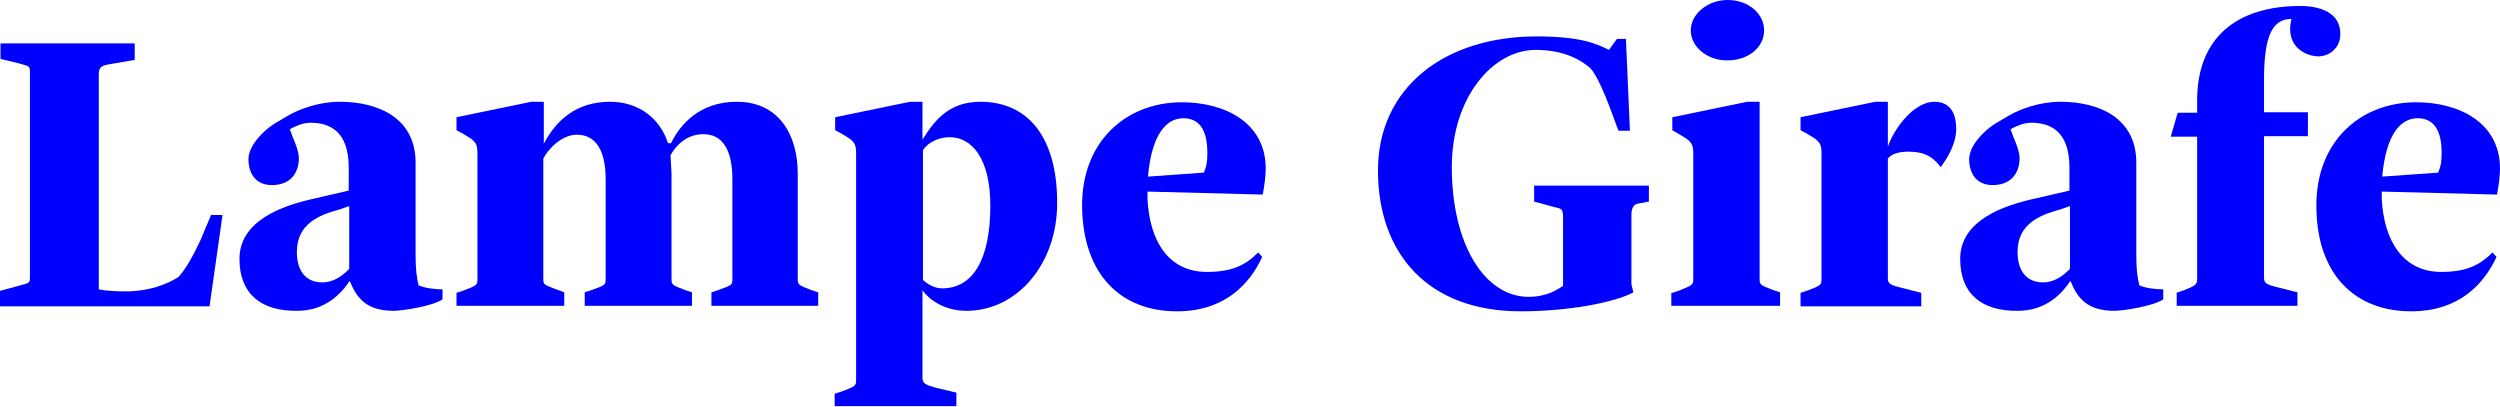 <svg enable-background="new 0 0 501.1 81.6" viewBox="0 0 501.1 81.6" xmlns="http://www.w3.org/2000/svg"><g fill="#00f"><path d="m0 58.3 3.7-1c2-.6 2.3-.4 2.3-1.7v-41.2c0-1.3-.3-1.1-2.2-1.7l-3.7-.9v-3.1h26.9v3.3l-5.2.9c-1.6.3-2 .7-2 2v43.1c1.4.3 3.5.4 5.1.4h.4c4.5 0 8.2-1.4 10.5-2.9 1.6-1.8 3.1-4.6 4.4-7.4l2.1-5h2.3l-2.6 18.3h-42z"/><path d="m48 51.9c0-7.7 8.6-10.7 15-12.1l6.9-1.6v-4.6c0-7.2-3.7-9-7.7-9-1.4 0-3.1.7-4.1 1.3l.5 1.4c.6 1.4 1.3 3.1 1.3 4.4 0 3.1-1.8 5.4-5.4 5.4-3.3 0-4.7-2.4-4.7-5.2 0-2.6 2.8-5.6 5.2-7.1l2.7-1.6c2.4-1.4 6.3-2.8 10.4-2.8 7.8 0 15.2 3.3 15.2 12.2v18.2c0 3.3.2 4.6.6 6.4 1.4.6 3.5.8 4.8.8v2c-2 1.4-8.2 2.3-9.8 2.3-5.4 0-7.4-2.5-8.8-6-1.6 2.4-4.8 6-10.5 6-7.4.1-11.6-3.5-11.6-10.4zm22 2v-12.6l-2 .7c-4.1 1.1-8.5 2.9-8.5 8.5 0 3.8 1.8 6.1 5.1 6.1 2.4 0 4.1-1.4 5.4-2.7z"/><path d="m91.5 58.7 1.5-.5c2.3-.9 2.7-1 2.7-2.1v-25.6c0-2.1-.9-2.5-2.9-3.7-.1 0-.5-.3-1.3-.7v-2.6l15-3.1h2.5v8.4c2.5-4.7 6.5-8.4 13.3-8.4 5.5 0 9.9 3.1 11.6 8.3h.6c1.8-3.7 5.7-8.3 13.2-8.3 8.4 0 12.2 6.6 12.2 14.4v21.2c0 1.1.3 1.2 2.6 2.1l1.5.5v2.7h-21.4v-2.7l1.5-.5c2.5-.9 2.7-1 2.7-2.1v-20.1c0-3.9-.9-9-5.8-9-3.3 0-5.4 2.1-6.6 4.2l.2 3.7v21.2c0 1.1.3 1.2 2.6 2.1l1.5.5v2.7h-21.5v-2.7l1.5-.5c2.5-.9 2.7-1 2.7-2.1v-20.1c0-3.8-.9-8.9-5.8-8.9-3.1 0-5.9 3.1-6.7 4.8v24.2c0 1.1.4 1.1 1.8 1.7l2.4.9v2.7h-21.6z"/><path d="m167.4 78.9 1.5-.5c2.3-.9 2.7-1 2.7-2.1v-45.8c0-2.1-.9-2.5-2.9-3.7l-1.3-.7v-2.6l15-3.1h2.5v7.6c2.3-3.7 5.2-7.6 11.6-7.6 9.5 0 15.4 7 15.4 20.3 0 12.2-8 21.6-18.2 21.6-4.5 0-7.5-2.3-8.8-4.1v17.5c0 1.1.5 1.4 2.6 2l4.2 1v2.7h-24.4v-2.5zm31.1-37.7c0-9.4-3.7-13.7-8.1-13.7-2.1 0-4.3.9-5.4 2.6v26c.9.9 2.4 1.7 3.8 1.7 6.2 0 9.7-5.7 9.7-16.6z"/><path d="m216.9 41.8c-.3-13.3 8.7-21.3 20-21.3 8.5 0 16.8 4 16.8 13.3 0 1.6-.3 3.6-.6 5.2l-23.1-.6v1.4c.4 8.5 4.2 14.7 11.9 14.7 5 0 7.7-1.3 10.3-3.9l.8.9c-2.5 5.4-7.5 10.9-17.1 10.9-11.2 0-18.7-7.3-19-20.6zm24.4-7.2c.6-1.4.7-2.4.7-4 0-4.8-1.8-6.9-4.8-6.9-4.2 0-6.5 4.7-7.1 11.7z"/><path d="m276.2 34.2c0-16.7 13.4-26.9 31.8-26.9 9.2 0 12.2 1.6 14.5 2.7l1.6-2.2h1.8l.8 18.4h-2.3c-1.4-3.8-3.7-10.4-5.6-12.5-1.6-1.4-4.9-3.7-11-3.7-8.5 0-16.8 9.4-16.8 23.5 0 15.5 6.6 26 15.4 26 2.7 0 4.9-.8 6.9-2.2v-13.7c0-1.6-.3-1.8-1.4-2l-4.4-1.2v-3.2h23v3.2l-2.1.4c-.8.1-1.4.7-1.4 2.3v13.9l.4 1.6c-3.9 2.1-13.3 3.8-22.6 3.8-18.9 0-28.6-11.9-28.6-28.2z"/><path d="m335.2 58.7 1.5-.5c2.1-.9 2.7-1 2.7-2.1v-25.6c0-2.1-1-2.5-3-3.7l-1.2-.7v-2.6l15-3.1h2.5v35.6c0 1.1.3 1.2 2.6 2.1l1.5.5v2.7h-21.8v-2.6zm3.7-52.6c0-3.4 3.5-6.1 7.4-6.1 4.1 0 7.3 2.7 7.3 6.1s-3.2 6-7.3 6c-3.9.1-7.4-2.6-7.4-6z"/><path d="m360.9 58.7 1.5-.5c2.3-.9 2.7-1 2.7-2.1v-25.6c0-2.1-.9-2.5-2.9-3.7l-1.3-.7v-2.6l15-3.1h2.5v9c1.4-4 5.4-9 9.3-9 1.9 0 4.4.8 4.4 5.5 0 3.8-3.1 7.5-3.1 7.6-1.8-2.4-3.7-3.1-6.5-3.1-1.8 0-3.4.4-4.1 1.4v23.5c0 1.3-.1 1.7 2.4 2.3l4.3 1.1v2.7h-24.2z"/><path d="m392.9 51.9c0-7.7 8.6-10.7 15-12.1l6.9-1.6v-4.6c0-7.2-3.7-9-7.7-9-1.4 0-3.1.7-4.1 1.3l.5 1.4c.6 1.4 1.3 3.1 1.3 4.4 0 3.1-1.8 5.4-5.4 5.4-3.3 0-4.7-2.4-4.7-5.2 0-2.6 2.8-5.6 5.2-7.1l2.7-1.6c2.4-1.4 6.3-2.8 10.4-2.8 7.8 0 15.2 3.3 15.2 12.2v18.2c0 3.3.2 4.6.6 6.4 1.4.6 3.5.8 4.8.8v2c-2 1.4-8.2 2.3-9.8 2.3-5.4 0-7.4-2.5-8.8-6-1.6 2.4-4.8 6-10.5 6-7.4.1-11.6-3.5-11.6-10.4zm22 2v-12.6l-2 .7c-4.1 1.1-8.5 2.9-8.5 8.5 0 3.8 1.8 6.1 5.1 6.1 2.4 0 4.1-1.4 5.4-2.7z"/><path d="m436.2 58.7 1.5-.5c2.3-.9 2.7-1.2 2.7-2.2v-28.6h-5.3l1.4-4.8h3.9v-2.5c0-12.6 8-18.9 20.7-18.9 3.7 0 8 1.2 8 5.6 0 3-2.4 4.5-4.4 4.5-2.3 0-6.8-1.8-5.4-7.5-3.7 0-5.5 3.1-5.5 12.2v6.5h8.8v4.8h-8.8v27.9c0 1.3-.1 1.7 2.4 2.3l4.3 1.1v2.7h-24.2v-2.6z"/><path d="m464.3 41.8c-.3-13.3 8.7-21.3 20-21.3 8.5 0 16.8 4 16.8 13.3 0 1.6-.3 3.6-.6 5.2l-23.1-.6v1.4c.4 8.5 4.3 14.7 11.9 14.7 5 0 7.7-1.3 10.3-3.9l.8.9c-2.5 5.4-7.5 10.9-17.1 10.9-11.2 0-18.8-7.3-19-20.6zm24.4-7.2c.6-1.4.7-2.4.7-4 0-4.8-1.8-6.9-4.8-6.9-4.2 0-6.5 4.7-7.1 11.7z"/></g></svg>